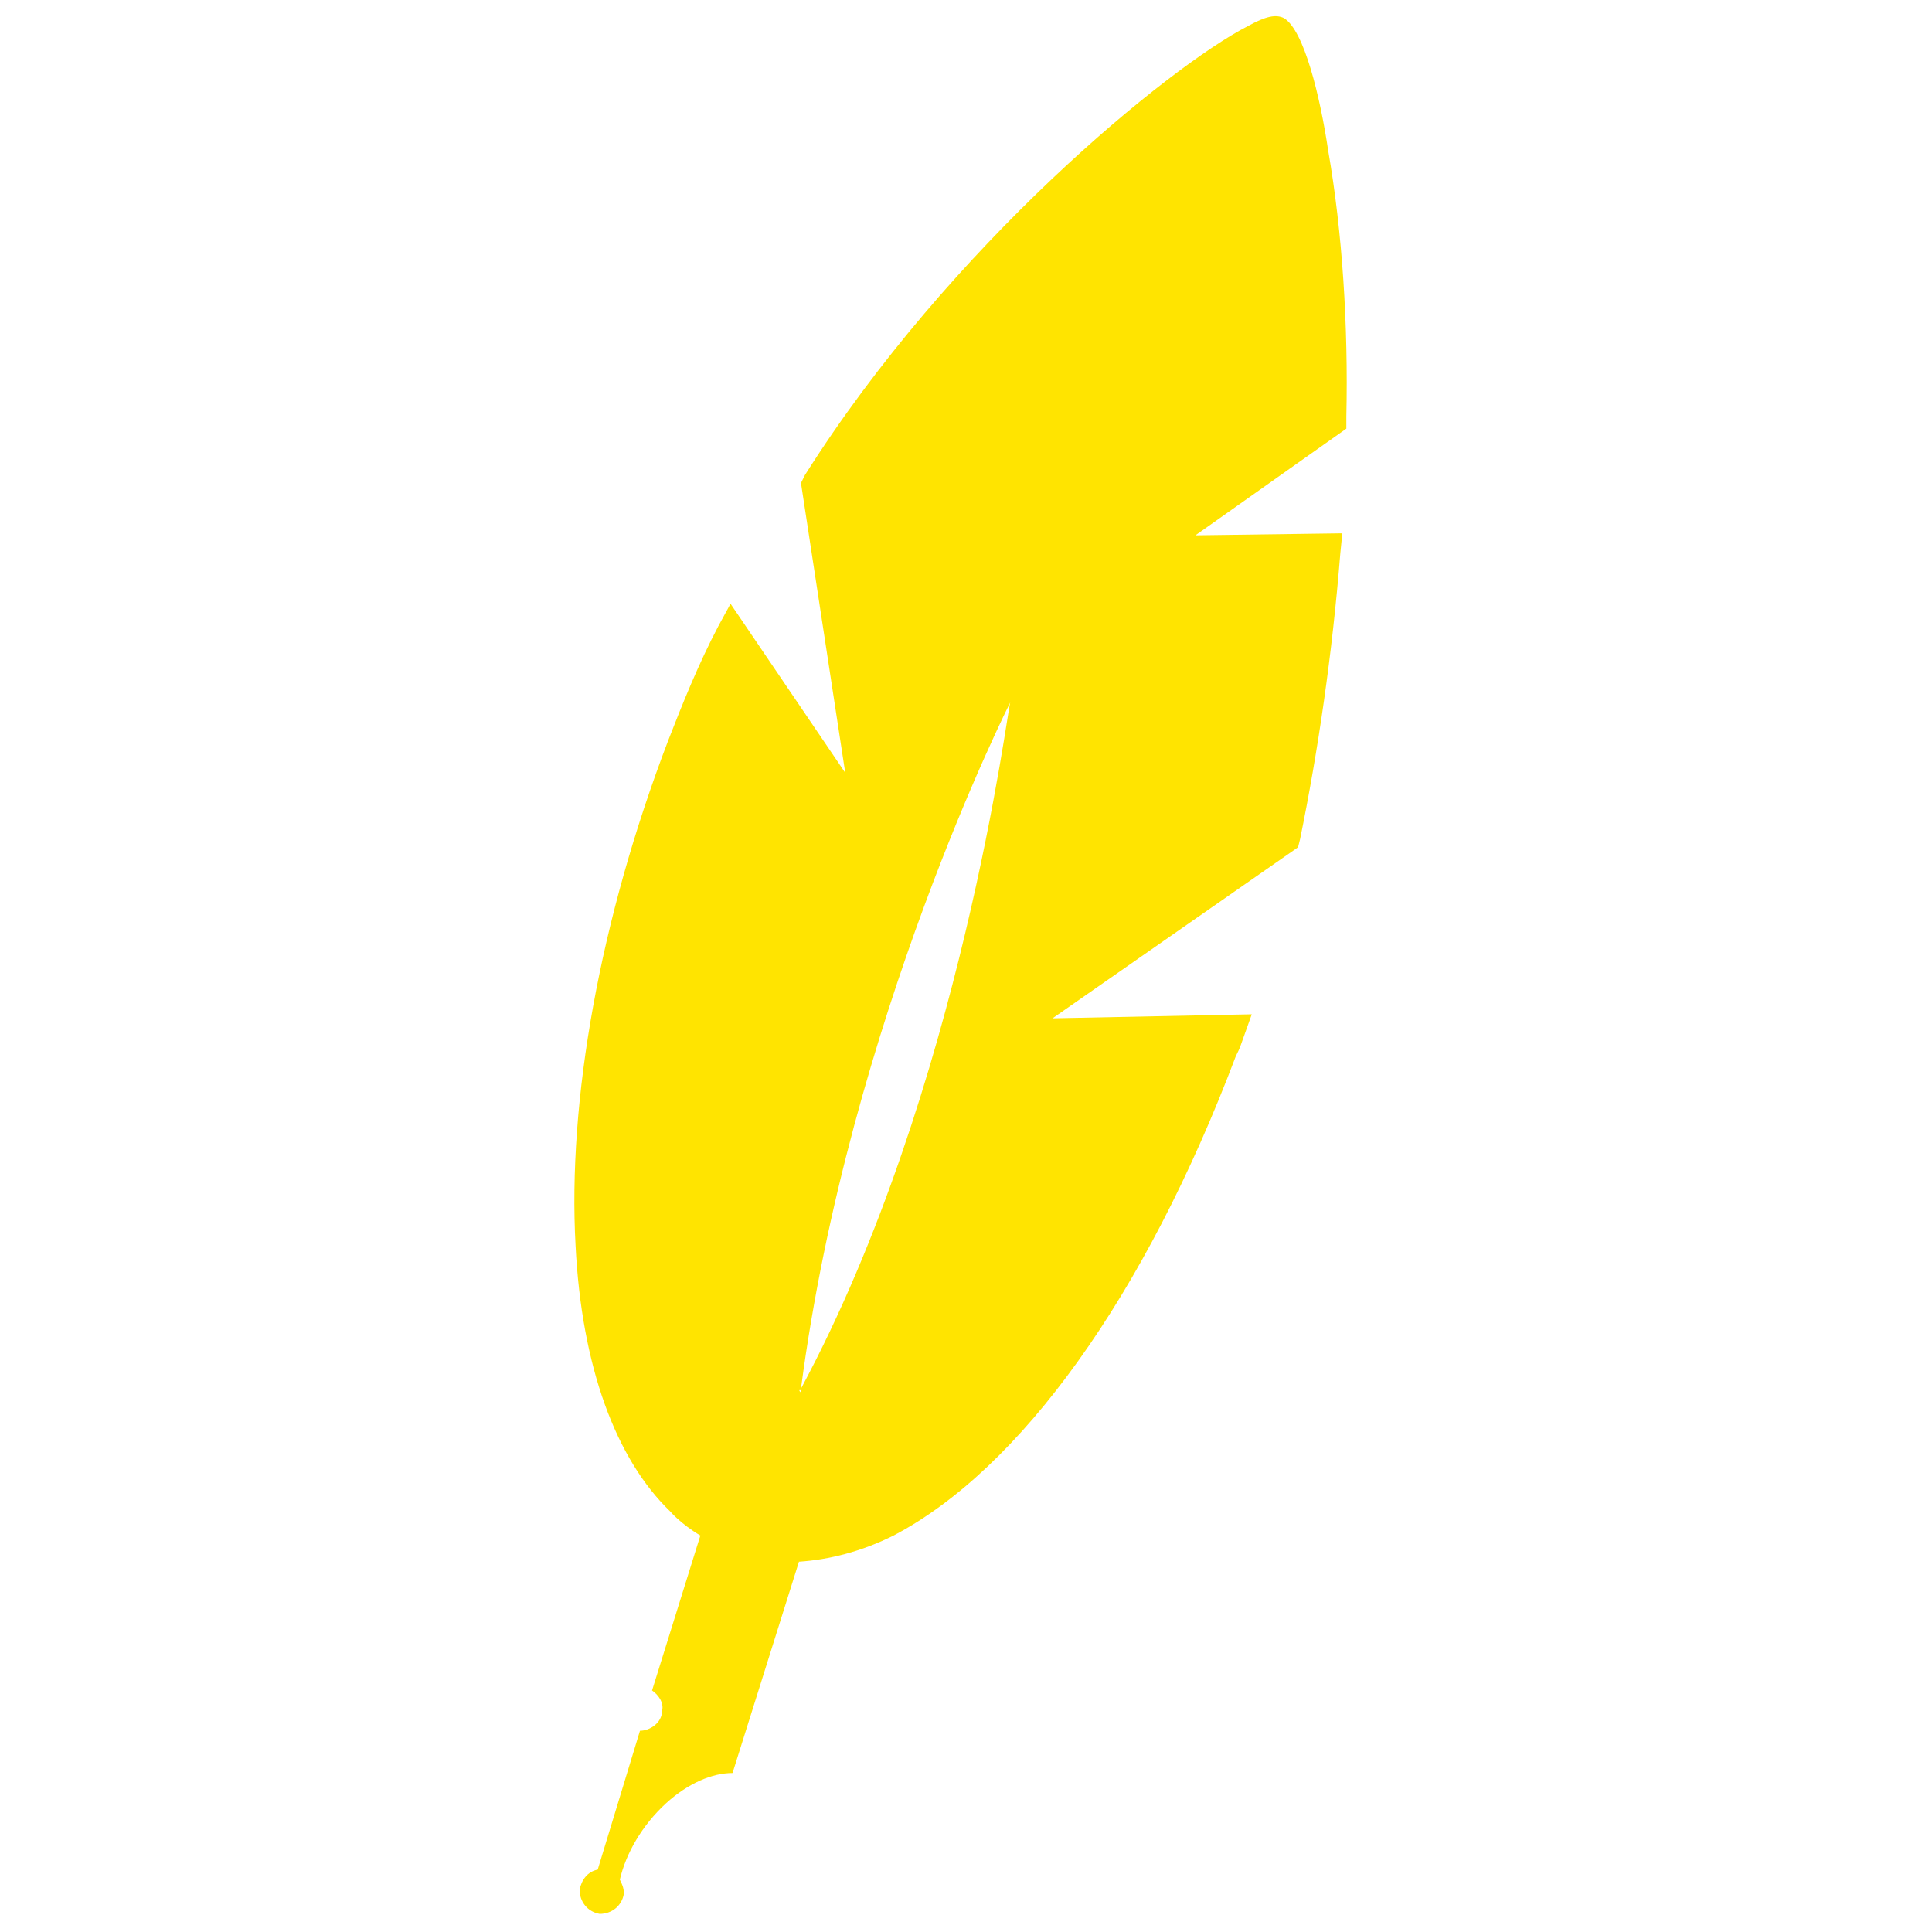 <?xml version="1.0" encoding="utf-8"?>
<!-- Generator: Adobe Illustrator 25.2.1, SVG Export Plug-In . SVG Version: 6.00 Build 0)  -->
<svg version="1.1" id="Calque_1" xmlns="http://www.w3.org/2000/svg" xmlns:xlink="http://www.w3.org/1999/xlink" x="0px" y="0px"
	 viewBox="0 0 96 96" style="enable-background:new 0 0 96 96;" xml:space="preserve">
<style type="text/css">
	.st0{fill:#FFE400;}
</style>
<path class="st0" d="M66,7.5c-0.4-2.7-1.2-6-2.2-6.6c-0.4-0.2-0.9-0.1-1.8,0.4c-3.9,2-14.8,10.9-22,22.3L39.8,24l2.2,14.4L36.3,30
	l-0.6,1.1c-1,1.9-1.8,3.9-2.5,5.7c-3.4,8.9-5,17.9-4.6,25.1c0.3,6,2,10.6,4.7,13.2c0,0,0.5,0.6,1.5,1.2l-2.4,7.7
	c0.3,0.2,0.6,0.6,0.5,1c0,0.6-0.6,1-1.1,1l-2.1,6.9c-0.5,0.1-0.8,0.5-0.9,1c0,0.6,0.4,1.1,1,1.2c0.6,0,1.1-0.4,1.2-1
	c0-0.3-0.1-0.5-0.2-0.7c0.3-1.3,1.1-2.7,2.3-3.8c1.1-1,2.3-1.5,3.3-1.5l3.3-10.5c1.5-0.1,3.1-0.5,4.7-1.3c6.3-3.3,12.5-11.9,17-23.8
	c0.1-0.2,0.2-0.4,0.3-0.7l0.5-1.4l-9.9,0.2l12.2-8.5l0.1-0.4c0.9-4.4,1.6-9.2,2-14.2l0.1-1l-7.3,0.1l7.5-5.3l0-0.6
	C67,16.2,66.7,11.5,66,7.5z M39.8,69l0,0.2C39.7,69.1,39.7,69.1,39.8,69c0,0.1-0.1,0.1-0.1,0.1L39.8,69
	c2.4-18.3,10.4-34.1,10.4-34.1l0,0C50.1,34.9,47.8,54.1,39.8,69z"/>
</svg>

